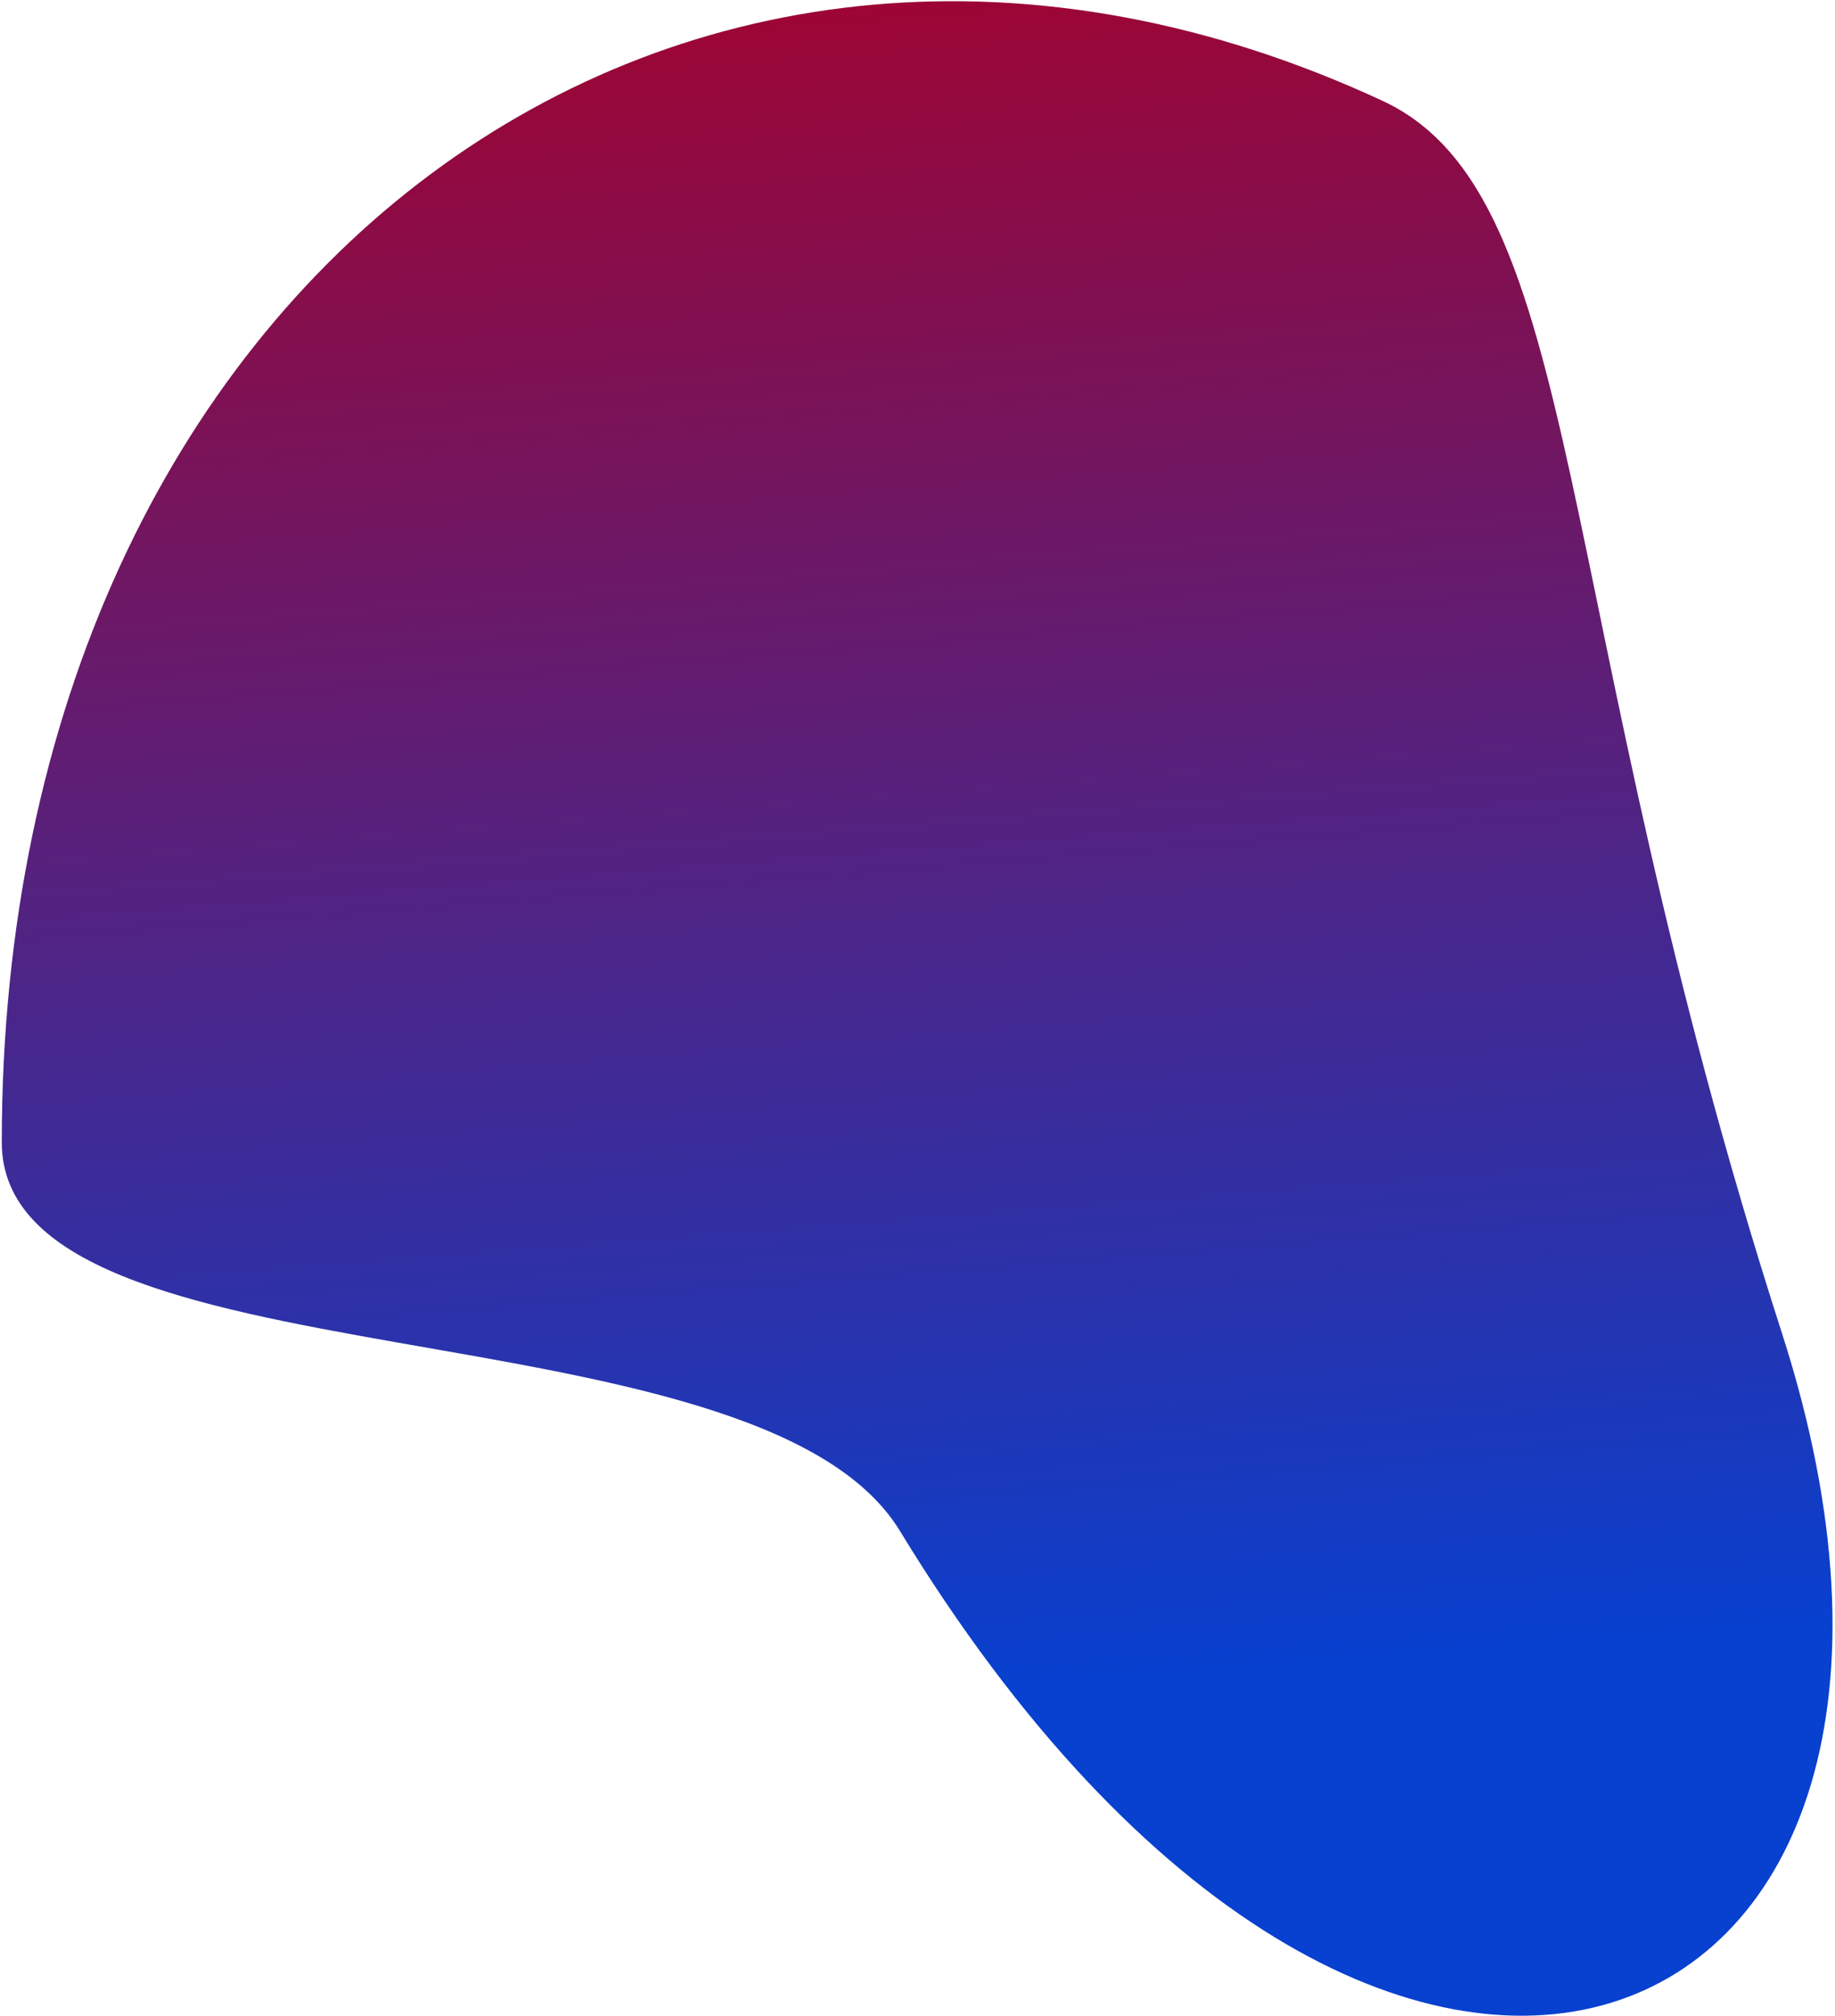 <?xml version="1.0" encoding="UTF-8"?> <svg xmlns="http://www.w3.org/2000/svg" width="519" height="570" viewBox="0 0 519 570" fill="none"> <path d="M504 377C570.5 583.448 391 657 254.55 432.942C213.98 366.323 0.5 394 0.5 323C0.5 77.002 193.925 -62.95 391 28.5C449.312 55.559 437.5 170.552 504 377Z" fill="url(#paint0_linear)"></path> <defs> <linearGradient id="paint0_linear" x1="304.479" y1="-44.059" x2="345.001" y2="472" gradientUnits="userSpaceOnUse"> <stop stop-color="#A90027"></stop> <stop offset="1" stop-color="#0840CF"></stop> </linearGradient> </defs> </svg> 